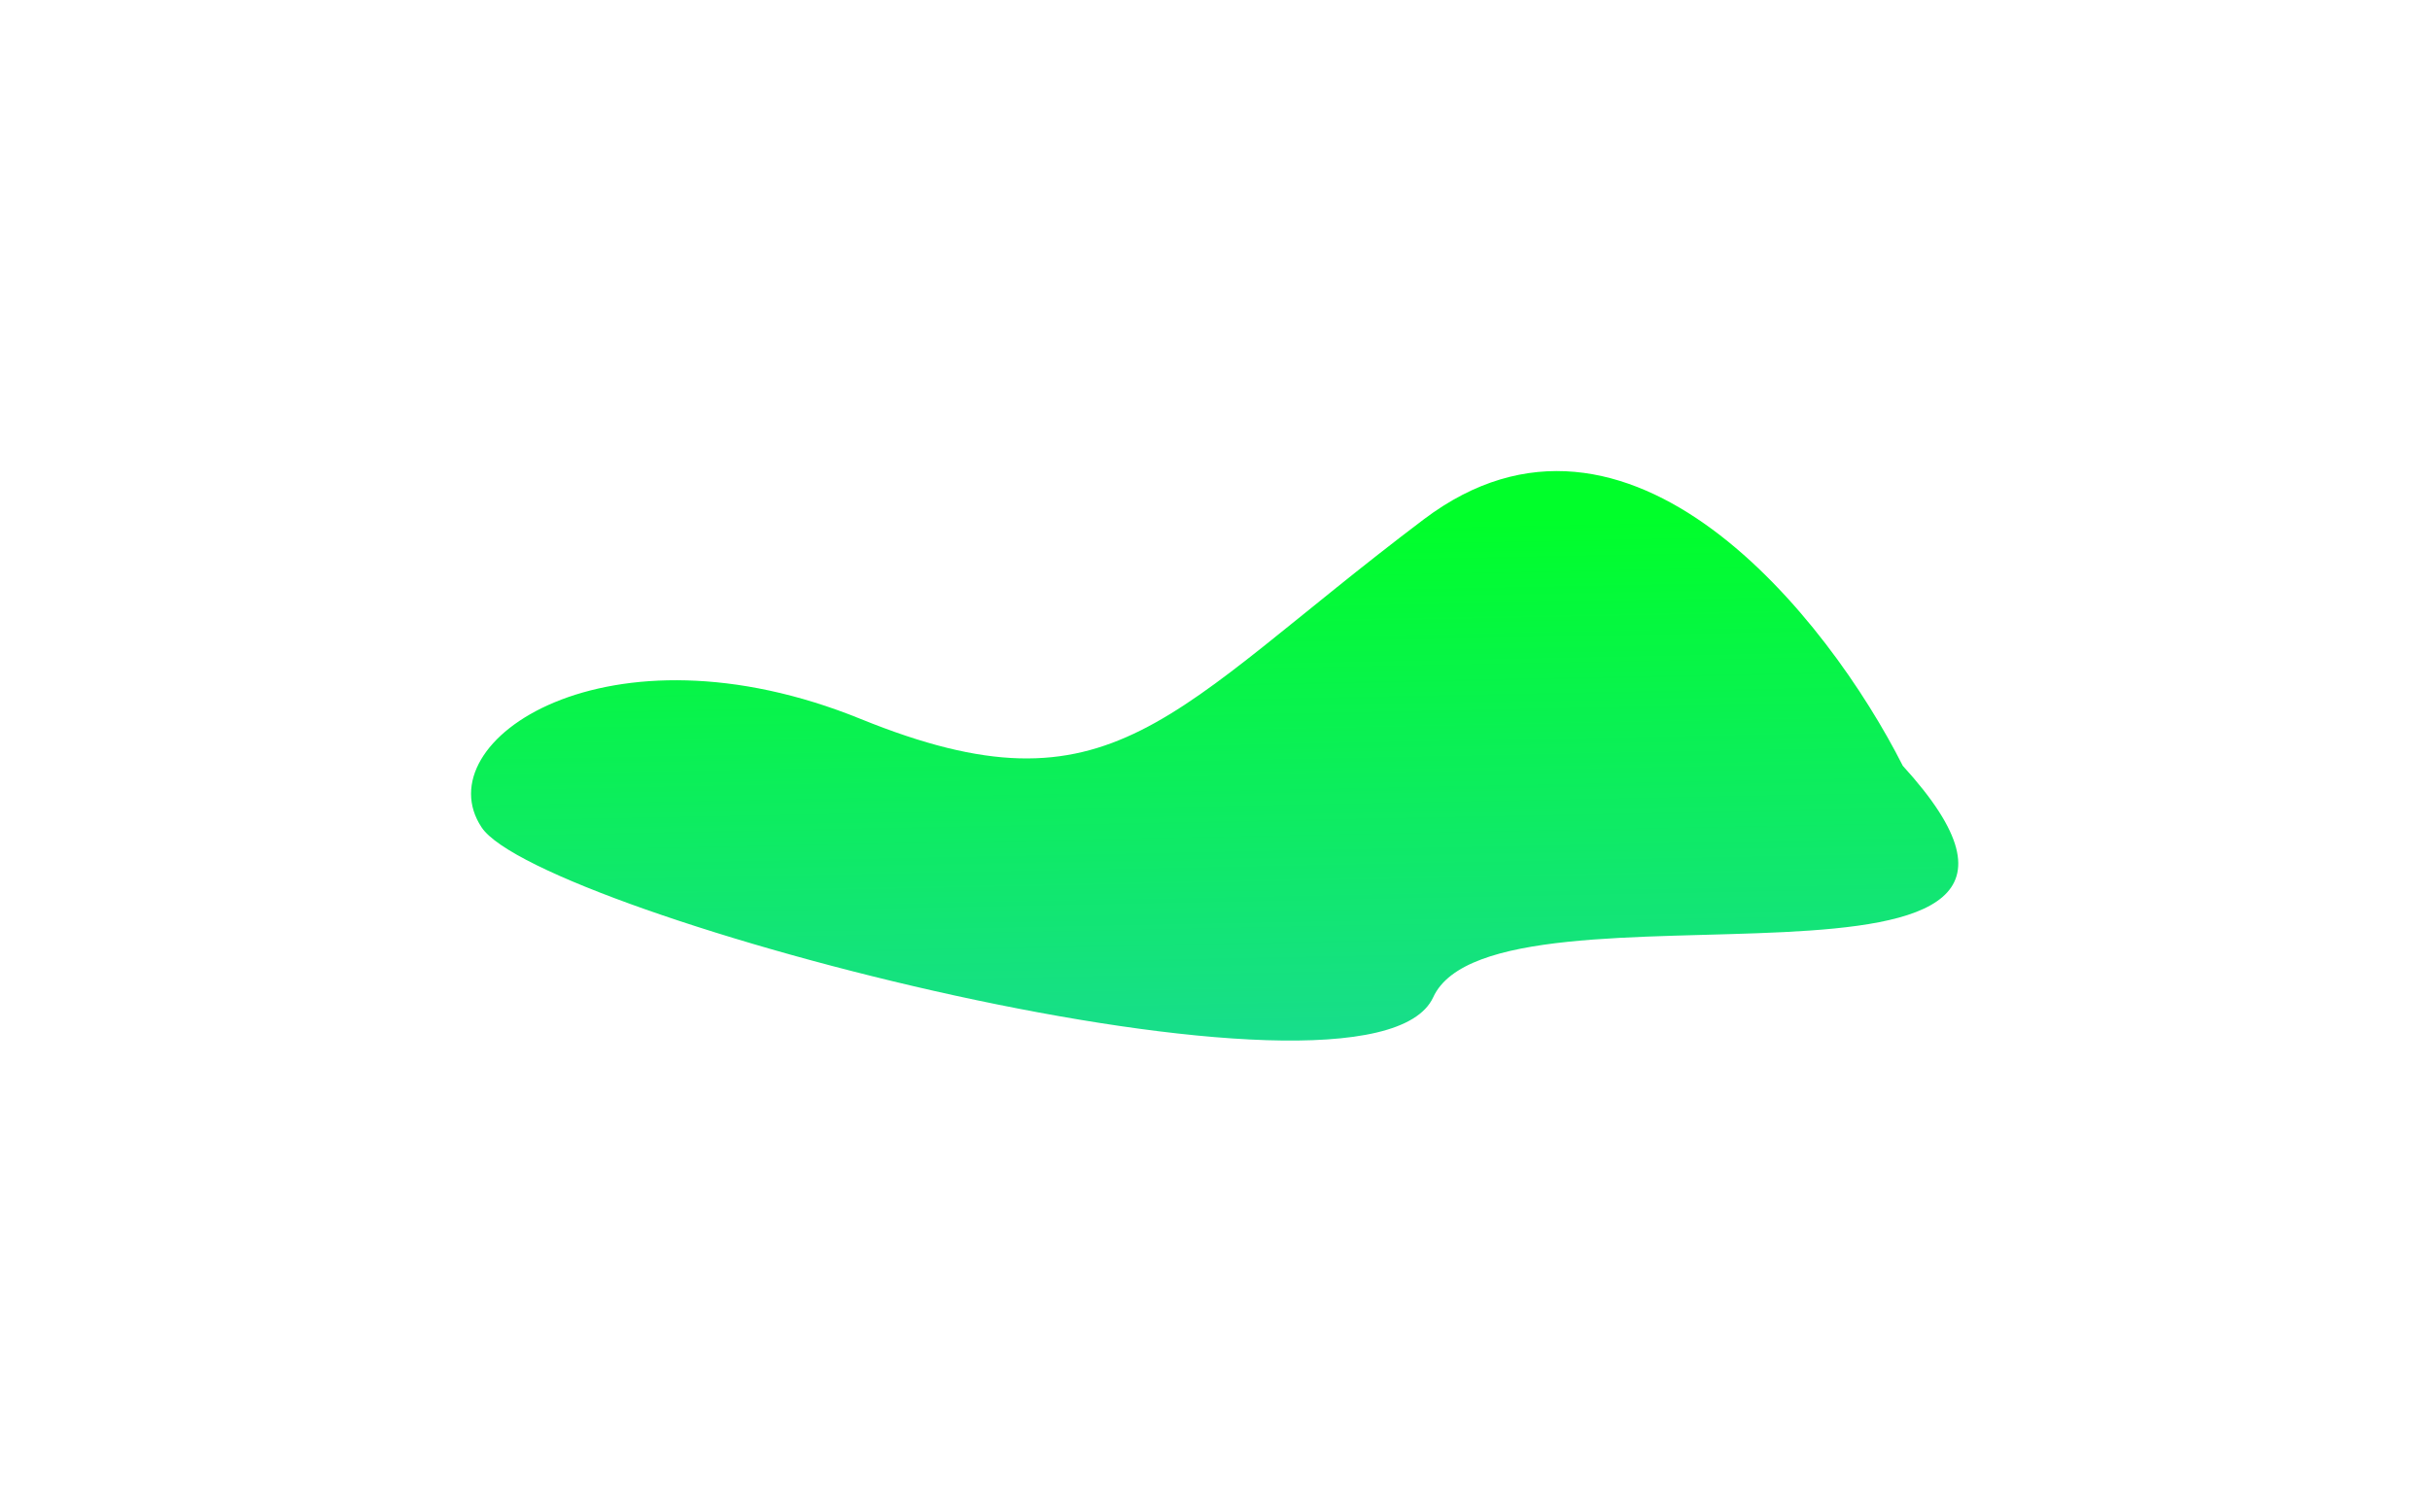 <svg xmlns="http://www.w3.org/2000/svg" width="1033" height="643" viewBox="0 0 1033 643" fill="none"><g filter="url(#filter0_f_184_1208)"><path d="M605.267 220.83C692.495 154.975 777.354 263.257 808.88 325.63C913.897 440.77 635.793 366.26 609.267 424.048C582.74 481.837 229.18 388.578 204.746 351.835C180.311 315.093 258.306 262.018 365.868 305.715C473.431 349.411 496.233 303.149 605.267 220.83Z" fill="url(#paint0_linear_184_1208)"></path></g><defs><filter id="filter0_f_184_1208" x="0.242" y="0.307" width="1032.23" height="642.173" filterUnits="userSpaceOnUse" color-interpolation-filters="sRGB"><feGaussianBlur stdDeviation="100"></feGaussianBlur></filter><linearGradient id="paint0_linear_184_1208" x1="518.141" y1="443.131" x2="513.42" y2="203.212" gradientUnits="userSpaceOnUse"><stop stop-color="#18dd8c"></stop><stop offset="0.917" stop-color="#00ff2a"></stop></linearGradient></defs></svg>